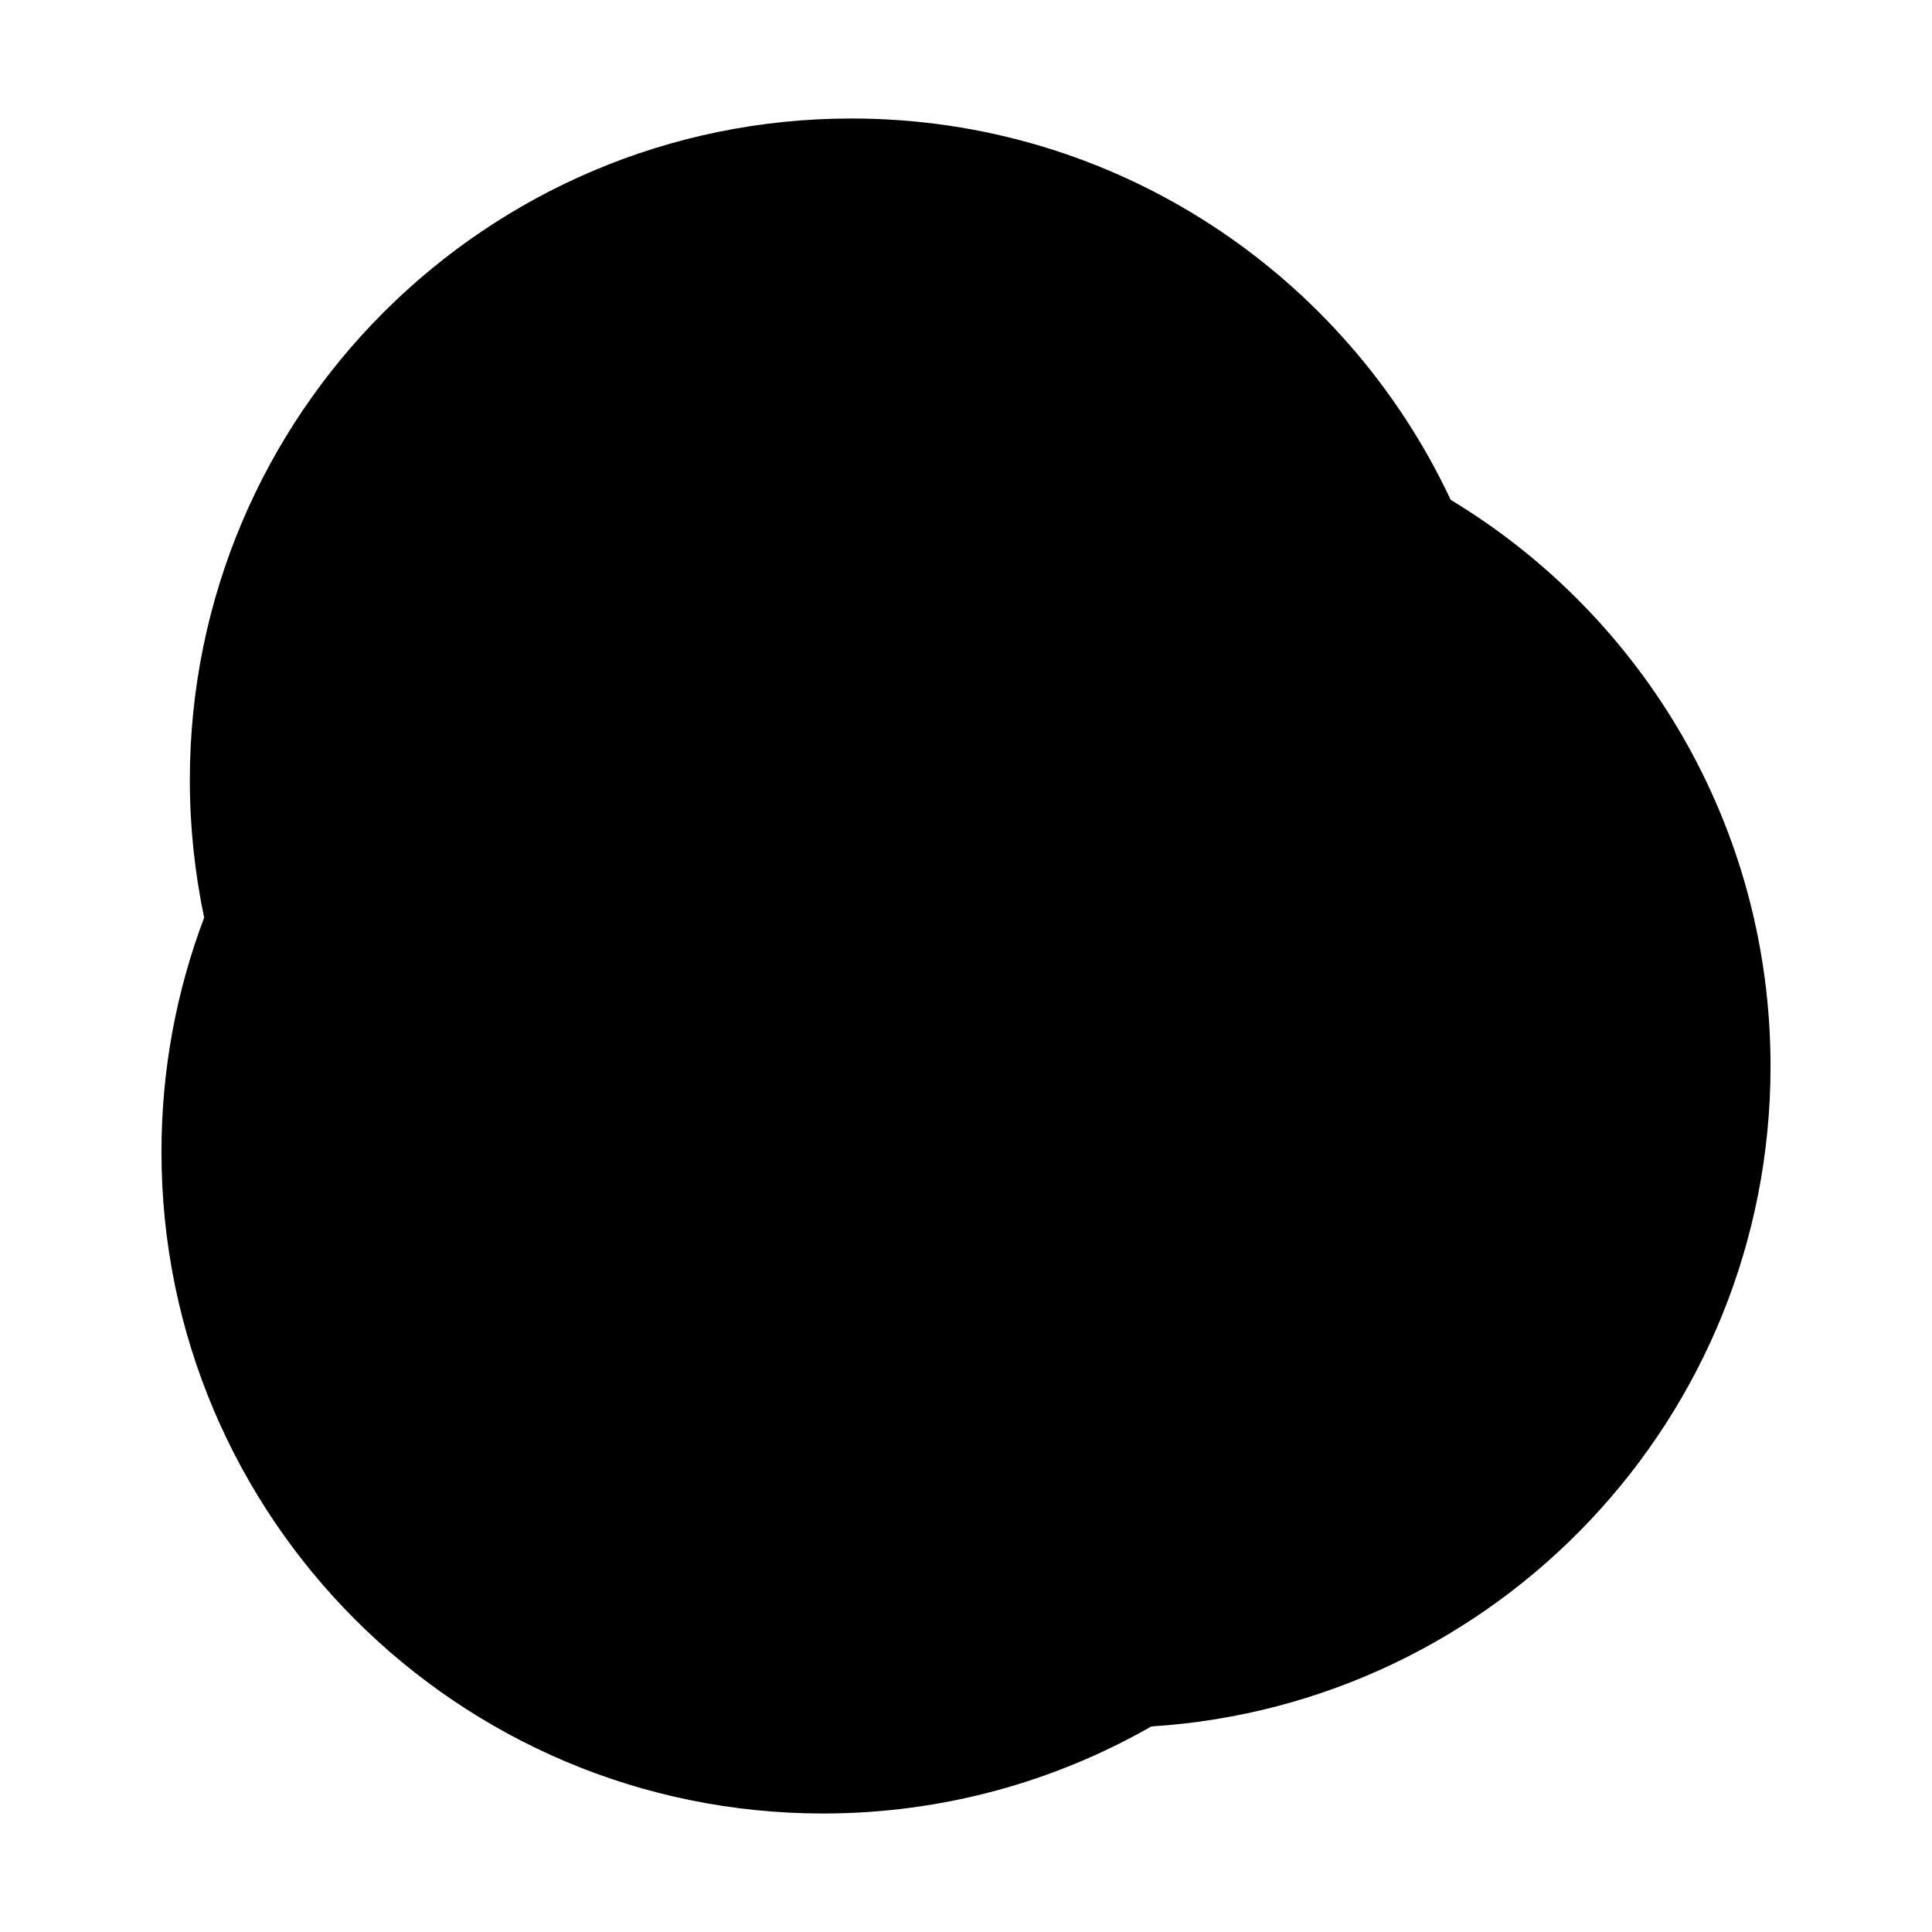 <?xml version="1.0" encoding="utf-8"?>
<!-- Generator: Adobe Illustrator 22.1.0, SVG Export Plug-In . SVG Version: 6.00 Build 0)  -->
<svg version="1.1" id="Layer_1" xmlns="http://www.w3.org/2000/svg" xmlns:xlink="http://www.w3.org/1999/xlink" x="0px" y="0px"
	 viewBox="0 0 688 688" style="enable-background:new 0 0 688 688;" xml:space="preserve">
<path d="M630.5,379.7c0-85.6-45.6-160.5-113.9-201.7c-37.6-80.2-119-135.8-213.4-135.8c-130.1,0-235.6,105.5-235.6,235.6
	c0,16.8,1.8,33.2,5.1,49c-9.8,25.9-15.2,54-15.2,83.4c0,130.1,105.5,235.6,235.6,235.6c42.5,0,82.4-11.3,116.9-31
	C533.1,607,630.5,504.8,630.5,379.7z"/>
</svg>
